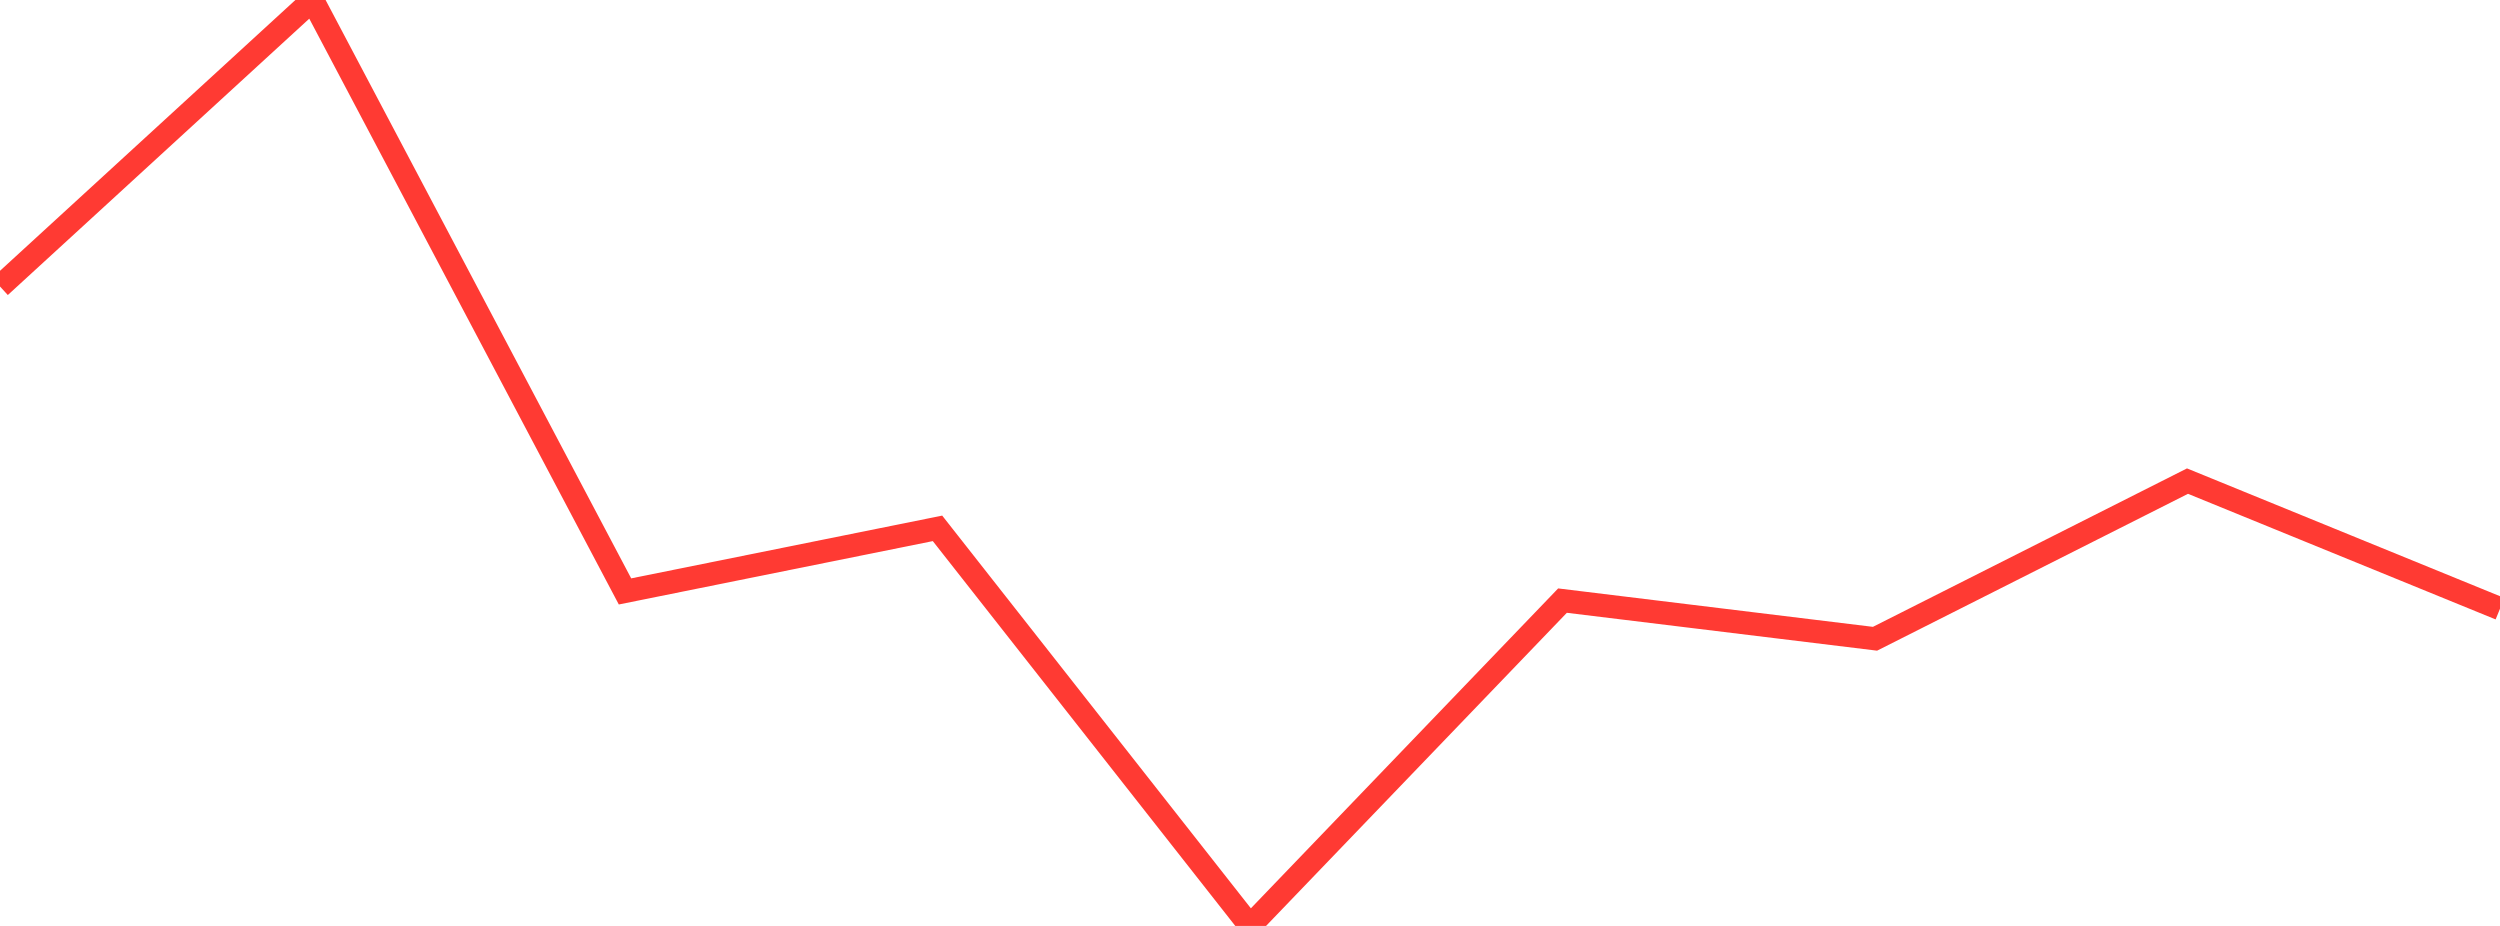 <?xml version="1.0" standalone="no"?>
<!DOCTYPE svg PUBLIC "-//W3C//DTD SVG 1.1//EN" "http://www.w3.org/Graphics/SVG/1.1/DTD/svg11.dtd">

<svg width="135" height="50" viewBox="0 0 135 50" preserveAspectRatio="none" 
  xmlns="http://www.w3.org/2000/svg"
  xmlns:xlink="http://www.w3.org/1999/xlink">


<polyline points="0.0, 15.471 16.875, 0.0 33.75, 31.937 50.625, 28.531 67.5, 50.0 84.375, 32.433 101.25, 34.493 118.125, 25.98 135.0, 32.87" fill="none" stroke="#ff3a33" stroke-width="1.25"/>

</svg>